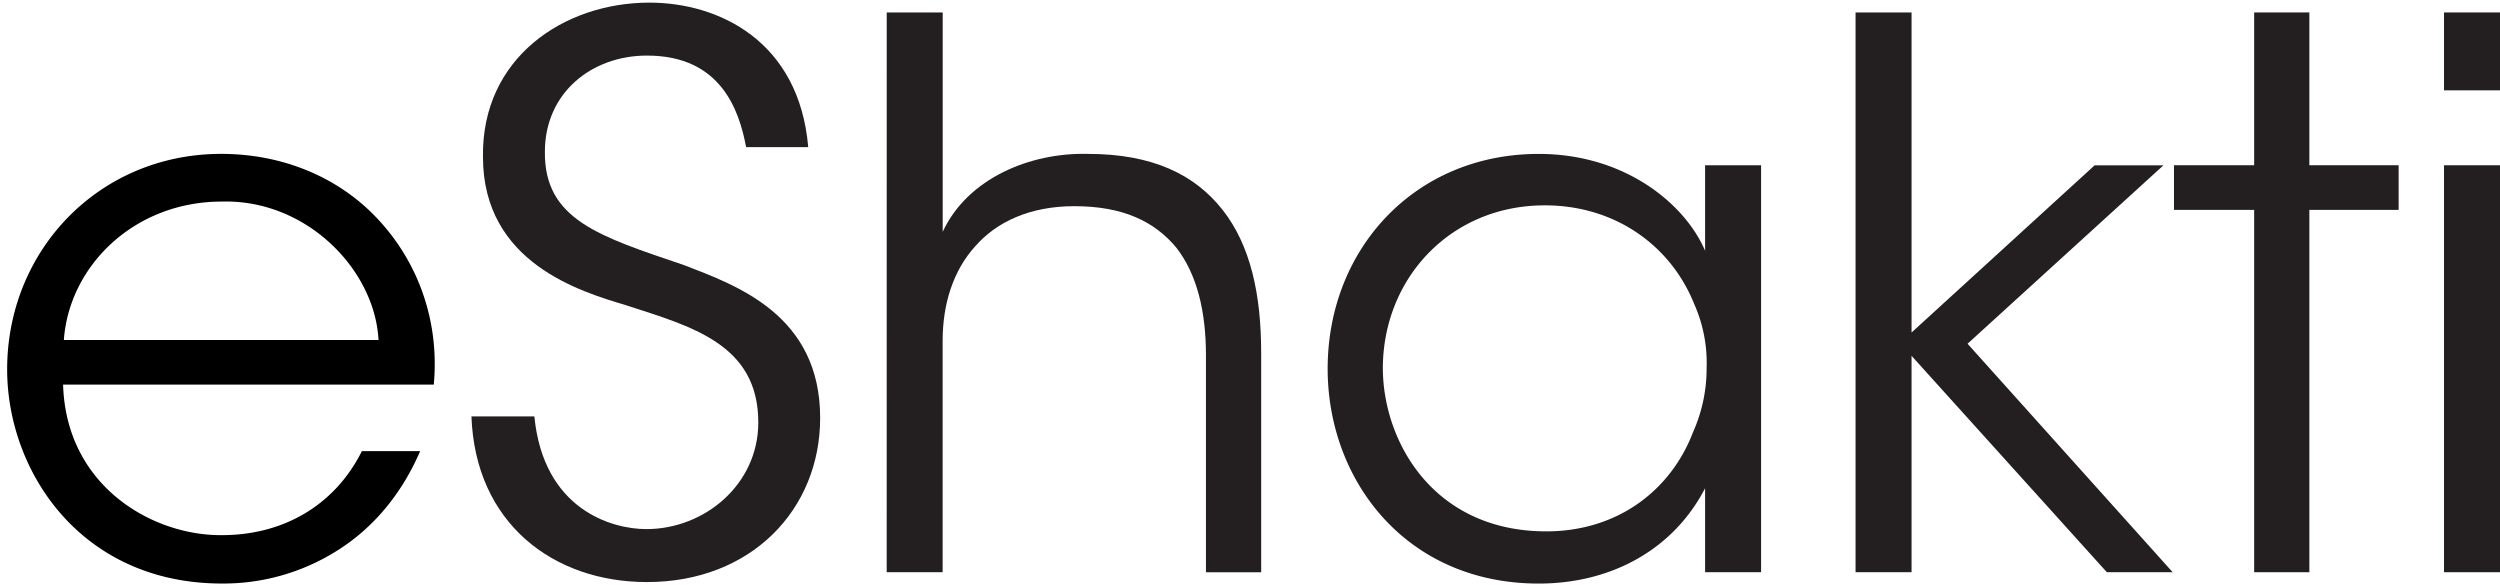 <svg id="Layer_1" data-name="Layer 1" xmlns="http://www.w3.org/2000/svg" viewBox="0 0 1304.44 307"><defs><style>.cls-1{fill:#231f20;}.cls-2{fill:none;}</style></defs><path d="M362.1,472.64c1.57,53.29,47,78.94,82.89,78.54,32.76,0,59.2-16.18,73-43.82H548.4c-9.86,22.9-24.86,40.26-43,51.71A111.16,111.16,0,0,1,445,576.43c-73.81,0-112.09-58.8-112.09-111.7,0-62.36,48.16-112.48,111.69-112.48,30,0,57.62,10.66,77.76,30,24.47,23.68,36.31,56.45,33.15,90.39H362.1Zm164.59-23.28c-2-37.1-37.89-73.41-81.7-72.23-45.79,0-79.73,33.55-82.49,72.23Z" transform="translate(-329.18 -271.96)"/><path class="cls-1" d="M608,489.22c4.73,48.55,40.26,58.81,58.42,58.81,30.39,0,58.42-23.29,58.42-55.65,0-41-35.12-50.12-69.07-61.17-23.68-7.11-74.59-22.11-74.59-77.36-.79-51.71,42.23-80.52,86.83-80.52,36.31,0,78.15,20.13,82.88,75.39H718.48c-3.56-19-13-47.76-51.7-47.76-29.21,0-53.29,19.73-53.29,50.13-.4,35.53,28.42,44.2,72.63,59.21,27.62,10.66,71,26.05,71,79.72,0,47.76-35.92,85.65-90.38,85.65-48.95,0-89.6-30.79-91.57-86.45Z" transform="translate(-329.18 -271.96)"/><path class="cls-1" d="M791.85,278.45h29.21V392.91c13-28,45.79-41.44,75.78-40.65,33.55,0,55.65,10.66,70.26,29.21s20.13,44.2,20.13,74.6V570.54H958.42V457.25c0-22.89-4.73-42.23-15.4-56-11.44-13.82-28-21.71-53.29-21.71-23.29,0-40.65,8.29-51.7,20.92-11.45,12.63-17,30-17,49.33V570.52h-29.2Z" transform="translate(-329.18 -271.96)"/><path class="cls-1" d="M1248.07,570.53h-29.21V526.71c-16.58,32-48.94,49.74-86.82,49.74-69.07,0-110.12-53.68-110.12-112.09,0-62.36,45.38-112.09,110.12-112.09,45.38,0,76.56,26.44,86.82,50.52v-44.6h29.21ZM1050.72,464.75c.4,38.28,26.84,84.46,85.26,84.46,37.5,0,65.12-21.7,76.56-51.7a81.35,81.35,0,0,0,7.11-33.55,75.73,75.73,0,0,0-6.72-33.94c-11.84-29.21-40.26-50.91-77.76-50.91-48.94,0-84.46,37.89-84.46,85.25v.39Z" transform="translate(-329.18 -271.96)"/><path class="cls-1" d="M1297.37,278.45h29.22v167l95.51-87.23H1458L1355.8,451.31l107,119.2h-34.34L1326.59,457.63V570.51h-29.22Z" transform="translate(-329.18 -271.96)"/><path class="cls-1" d="M1505.35,381.47h-41.84V358.18h41.84V278.45h28.8v79.73h46.58v23.29h-46.58V570.53h-28.8Z" transform="translate(-329.18 -271.96)"/><path class="cls-1" d="M1604.41,278.45h29.21V319.1h-29.21Zm0,79.74h29.21V570.53h-29.21Z" transform="translate(-329.18 -271.96)"/><rect id="_Slice_" data-name="&lt;Slice&gt;" class="cls-2" width="1303.68" height="307"/></svg>